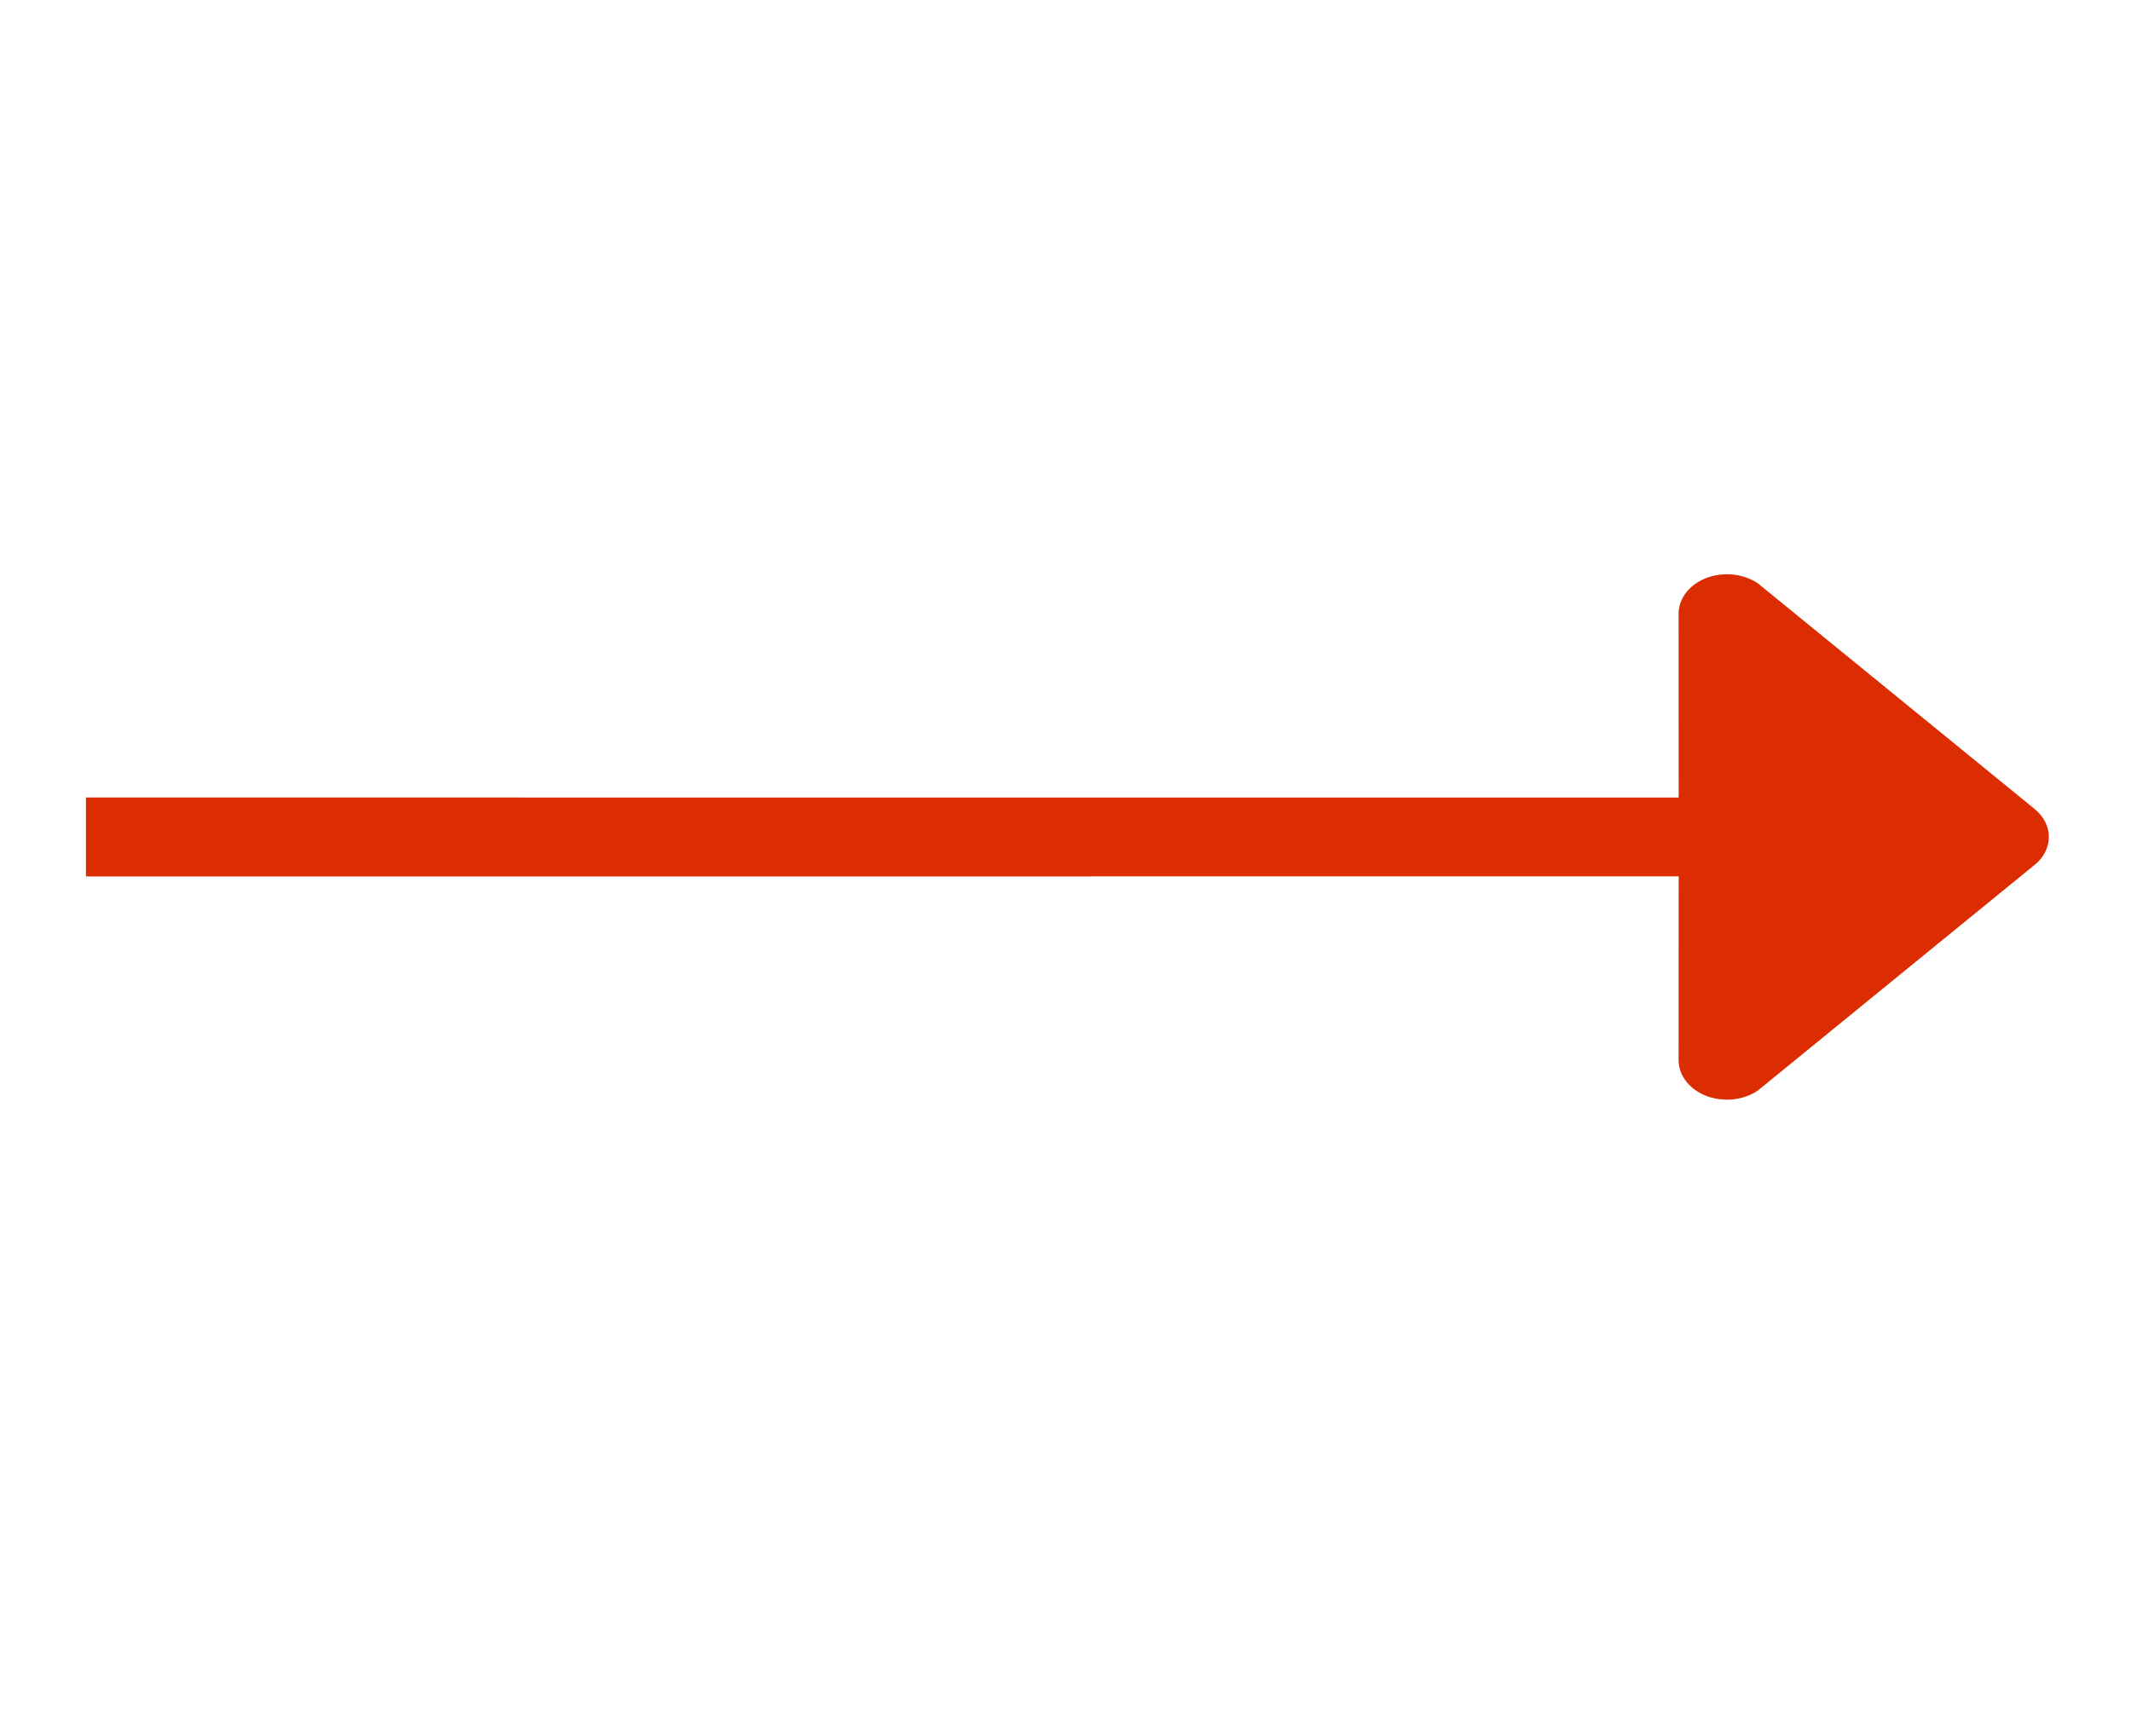 <svg width="27" height="22" viewBox="0 0 27 22" fill="none" xmlns="http://www.w3.org/2000/svg">
<g clip-path="url(#clip0_715_1857)">
<path d="M22.314 13.788L25.78 10.96C25.895 10.866 25.959 10.739 25.959 10.606C25.959 10.474 25.895 10.347 25.78 10.253L22.314 7.424C22.229 7.354 22.119 7.307 22.001 7.287C21.882 7.268 21.758 7.278 21.646 7.315C21.534 7.353 21.438 7.417 21.371 7.5C21.304 7.582 21.268 7.679 21.268 7.778L21.269 10.107L1.089 10.106L1.089 11.107L21.269 11.106L21.268 13.435C21.268 13.534 21.304 13.631 21.371 13.713C21.438 13.795 21.534 13.86 21.646 13.898C21.758 13.935 21.882 13.945 22.001 13.926C22.119 13.906 22.229 13.859 22.314 13.788Z" fill="#DC2C02"/>
</g>
<defs>
<clipPath id="clip0_715_1857">
<rect width="16.774" height="16.774" fill="white" transform="matrix(-0.775 0.632 -0.775 -0.632 26.213 10.606)"/>
</clipPath>
</defs>
</svg>
